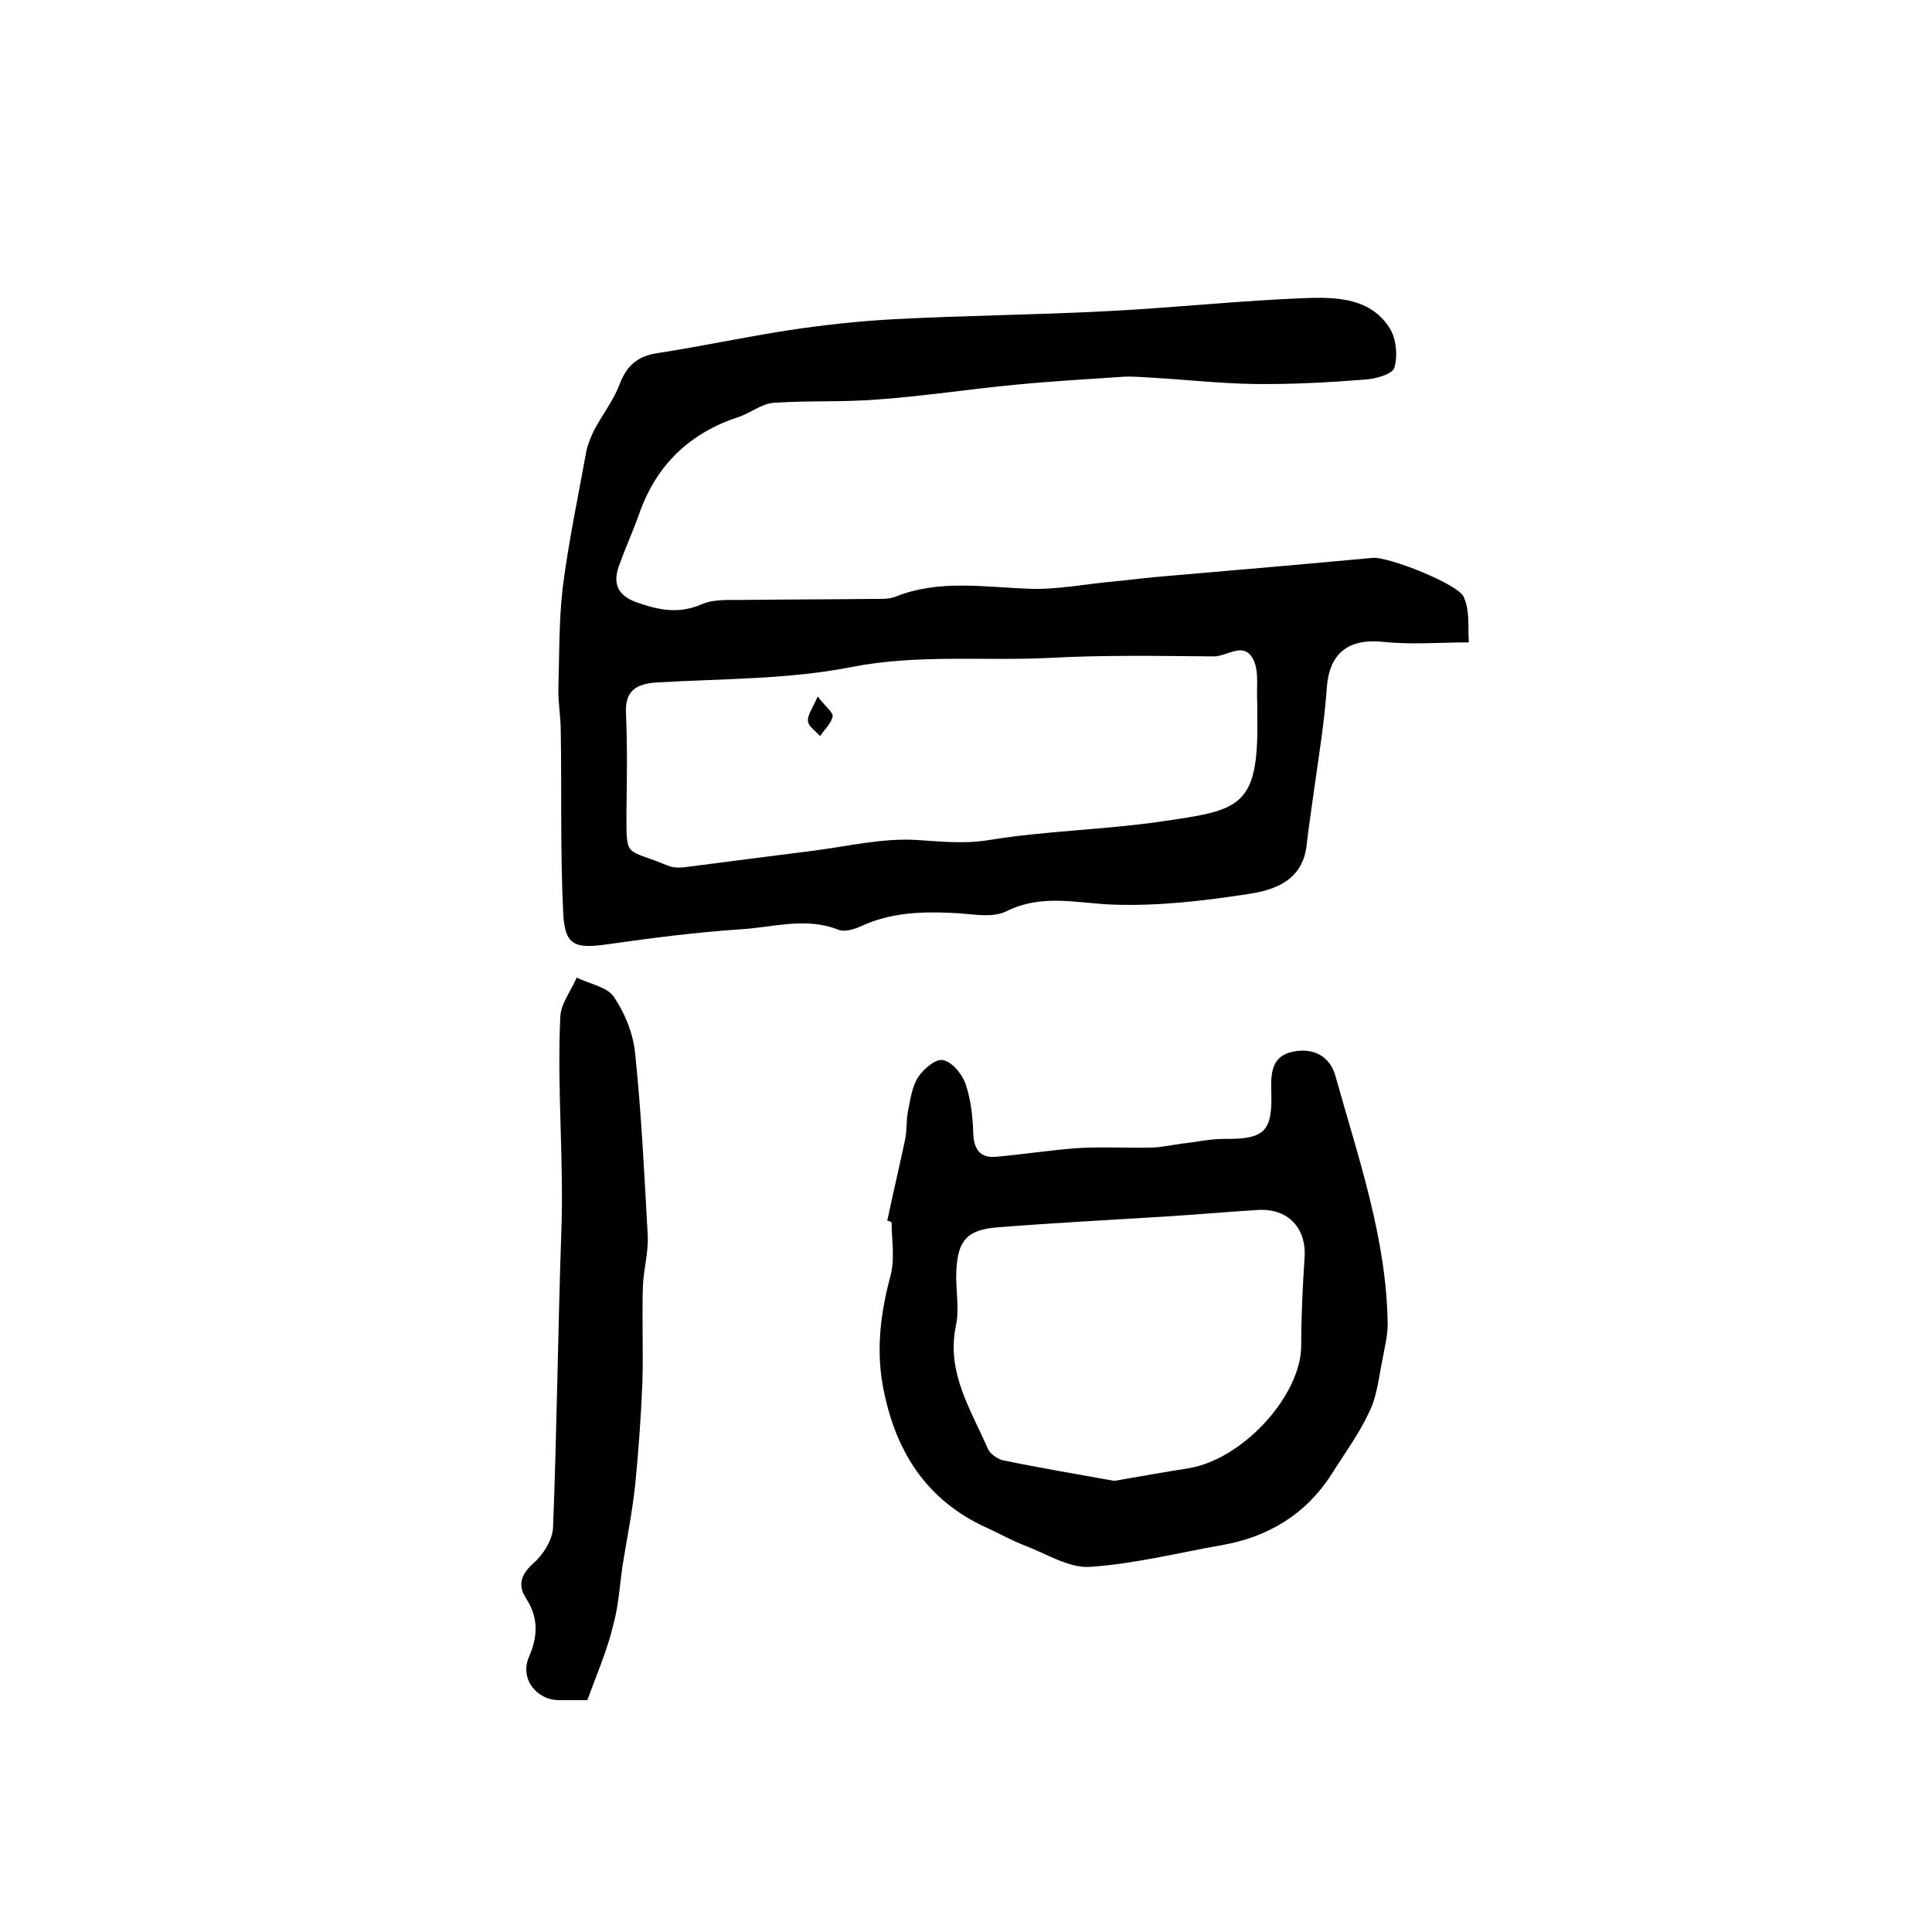 <?xml version="1.0" encoding="utf-8"?>
<!-- Generator: Adobe Illustrator 22.0.0, SVG Export Plug-In . SVG Version: 6.00 Build 0)  -->
<svg version="1.1" id="图层_1" xmlns="http://www.w3.org/2000/svg" xmlns:xlink="http://www.w3.org/1999/xlink" x="0px" y="0px"
	 viewBox="0 0 400 400" style="enable-background:new 0 0 400 400;" xml:space="preserve">
<style type="text/css">
	.st0{fill:#FFFFFF;}
</style>
<g>
	
	<path d="M304.1,133c-6.1,0-11.9,0.5-17.6-0.1c-7.4-0.8-11.3,2.4-11.8,9.5c-0.5,7.2-1.7,14.4-2.7,21.6c-0.5,3.7-1.1,7.5-1.5,11.2
		c-0.9,7.1-6.6,9.1-12.1,9.9c-9.1,1.4-18.4,2.5-27.6,2.2c-7.6-0.2-14.9-2.4-22.5,1.4c-3.1,1.5-7.5,0.4-11.4,0.3
		c-6.4-0.3-12.6,0-18.5,2.7c-1.5,0.7-3.5,1.3-4.8,0.8c-6.8-2.7-13.5-0.5-20.2-0.1c-9.2,0.6-18.4,1.8-27.6,3.1
		c-6.9,1-8.9,0.2-9.2-6.6c-0.6-12.5-0.3-25-0.5-37.5c0-2.8-0.5-5.6-0.5-8.5c0.2-7.1,0.1-14.2,0.9-21.2c1.2-9.5,3.2-18.9,4.9-28.3
		c0.3-1.5,1-3.1,1.7-4.5c1.7-3.2,4-6.1,5.2-9.4c1.5-3.9,3.8-5.8,7.9-6.4c9-1.4,17.9-3.3,26.9-4.7c7.2-1.1,14.5-1.9,21.8-2.3
		c14.9-0.8,29.8-0.9,44.7-1.7c13.7-0.7,27.4-2.2,41.1-2.7c6.3-0.2,13.1,0.1,17,6.2c1.4,2.2,1.7,5.8,1,8.2c-0.4,1.4-4,2.4-6.3,2.5
		c-7.6,0.6-15.2,1-22.8,0.9c-7-0.1-14-0.9-21-1.3c-2-0.1-4-0.3-6-0.2c-7.3,0.5-14.5,0.9-21.8,1.6c-9.7,0.9-19.3,2.4-29,3.1
		c-7.2,0.6-14.5,0.2-21.7,0.7c-2.4,0.2-4.7,2.1-7.1,2.9c-10.1,3.3-17,9.8-20.6,19.9c-1.3,3.7-3,7.4-4.3,11.1c-1.3,3.7,0,6.1,3.7,7.4
		c4.5,1.6,8.7,2.5,13.5,0.4c2.8-1.2,6.2-0.8,9.3-0.9c8.7-0.1,17.3-0.1,26-0.2c1.7,0,3.4,0.1,4.9-0.5c9.1-3.6,18.4-1.9,27.8-1.6
		c5.7,0.2,11.4-1,17.2-1.5c3.9-0.4,7.9-0.9,11.8-1.2c14-1.2,27.9-2.4,41.9-3.7c3.2-0.3,18,5.5,18.9,8.2
		C304.3,126.5,303.9,129.3,304.1,133z M260.3,148.1c0-0.8,0-1.7,0-2.5c-0.2-3,0.4-6.3-0.7-8.8c-1.9-4.3-5.6-0.8-8.4-0.9
		c-11.2-0.1-22.5-0.3-33.7,0.3c-13.7,0.7-27.4-0.8-41.2,1.9c-13.2,2.6-26.9,2.4-40.4,3.2c-4.2,0.3-6.5,1.7-6.3,6.3
		c0.3,6.8,0.2,13.6,0.1,20.4c0,10-0.3,7.5,8.5,11.2c1.2,0.5,2.6,0.5,3.9,0.3c8.8-1.1,17.7-2.3,26.5-3.4c7-0.9,14.1-2.6,21-2.2
		c5.2,0.3,10,0.9,15.3,0c11.7-1.9,23.7-2.1,35.4-3.8C256.7,167.7,260.7,167.4,260.3,148.1z"/>
	<path d="M183.7,252.7c1.2-5.6,2.5-11.2,3.7-16.8c0.4-1.9,0.2-4,0.6-5.9c0.5-2.4,0.8-5,2.1-7c1.1-1.7,3.7-3.9,5.2-3.5
		c1.9,0.4,3.9,2.9,4.6,4.9c1.1,3.2,1.5,6.8,1.6,10.2c0.1,3.3,1.4,5.2,4.7,4.9c5.7-0.5,11.3-1.4,17-1.8c4.9-0.3,9.9,0,14.8-0.1
		c2.2,0,4.3-0.5,6.5-0.8c2.9-0.3,5.9-1,8.8-1c8.6,0.1,10.2-1.5,9.9-10c-0.1-3.7,0.1-7.3,4.7-8.1c4.2-0.8,7.5,1.1,8.6,5.1
		c4.7,16.9,10.6,33.6,10.8,51.4c0,2.3-0.6,4.6-1,6.9c-0.8,3.7-1.1,7.6-2.7,11c-2.1,4.6-5.2,8.8-7.9,13.1c-5.3,8.3-13.1,13-22.7,14.7
		c-9.1,1.6-18.2,3.9-27.3,4.5c-4.4,0.3-9-2.7-13.5-4.4c-2.6-1-5.1-2.4-7.7-3.6c-13-5.8-19.4-16.4-21.8-29.9
		c-1.3-7.7-0.3-15,1.7-22.5c0.9-3.4,0.2-7.3,0.2-10.9C184.2,252.8,184,252.8,183.7,252.7z M230.7,306.6c5.2-0.9,10.2-1.8,15.3-2.6
		c11.3-1.8,23.4-15.1,23.4-25.4c0-6.1,0.3-12.2,0.7-18.3c0.4-6-3.4-10.1-9.5-9.8c-6.6,0.4-13.2,1-19.8,1.4
		c-11.4,0.7-22.8,1.3-34.2,2.2c-6.3,0.5-8.3,2.6-8.6,9c-0.2,3.8,0.7,7.8-0.1,11.4c-2,9.7,3.1,17.3,6.6,25.4c0.4,1,1.9,2.1,3,2.4
		C215.2,303.9,222.9,305.2,230.7,306.6z"/>
	<path d="M121.6,352c-1.8,0-3.8,0-5.8,0c-4.8,0-8.2-4.5-6.3-8.9c1.9-4.4,2-8.2-0.6-12.2c-1.8-2.8-1-5,1.6-7.3c2-1.8,3.9-4.8,4-7.3
		c0.8-20.2,1-40.5,1.7-60.7c0.6-15-0.9-30-0.2-45c0.1-2.8,2.2-5.4,3.4-8.2c2.6,1.3,6.3,1.9,7.7,4c2.3,3.4,4,7.6,4.4,11.7
		c1.3,12.5,1.9,25,2.6,37.6c0.2,3.6-0.9,7.2-1,10.8c-0.2,6.6,0.1,13.2-0.1,19.8c-0.3,7.1-0.8,14.2-1.5,21.2
		c-0.6,5.6-1.7,11-2.6,16.6c-0.6,4.1-0.8,8.2-1.9,12.2C125.8,341.5,123.6,346.5,121.6,352z"/>
	
	
	<path d="M169.3,144.2c1.6,2.1,3.2,3.3,3.1,4.1c-0.3,1.5-1.7,2.7-2.6,4.1c-0.9-1-2.4-2-2.5-3C167.1,148.1,168.2,146.7,169.3,144.2z"
		/>
</g>
</svg>
